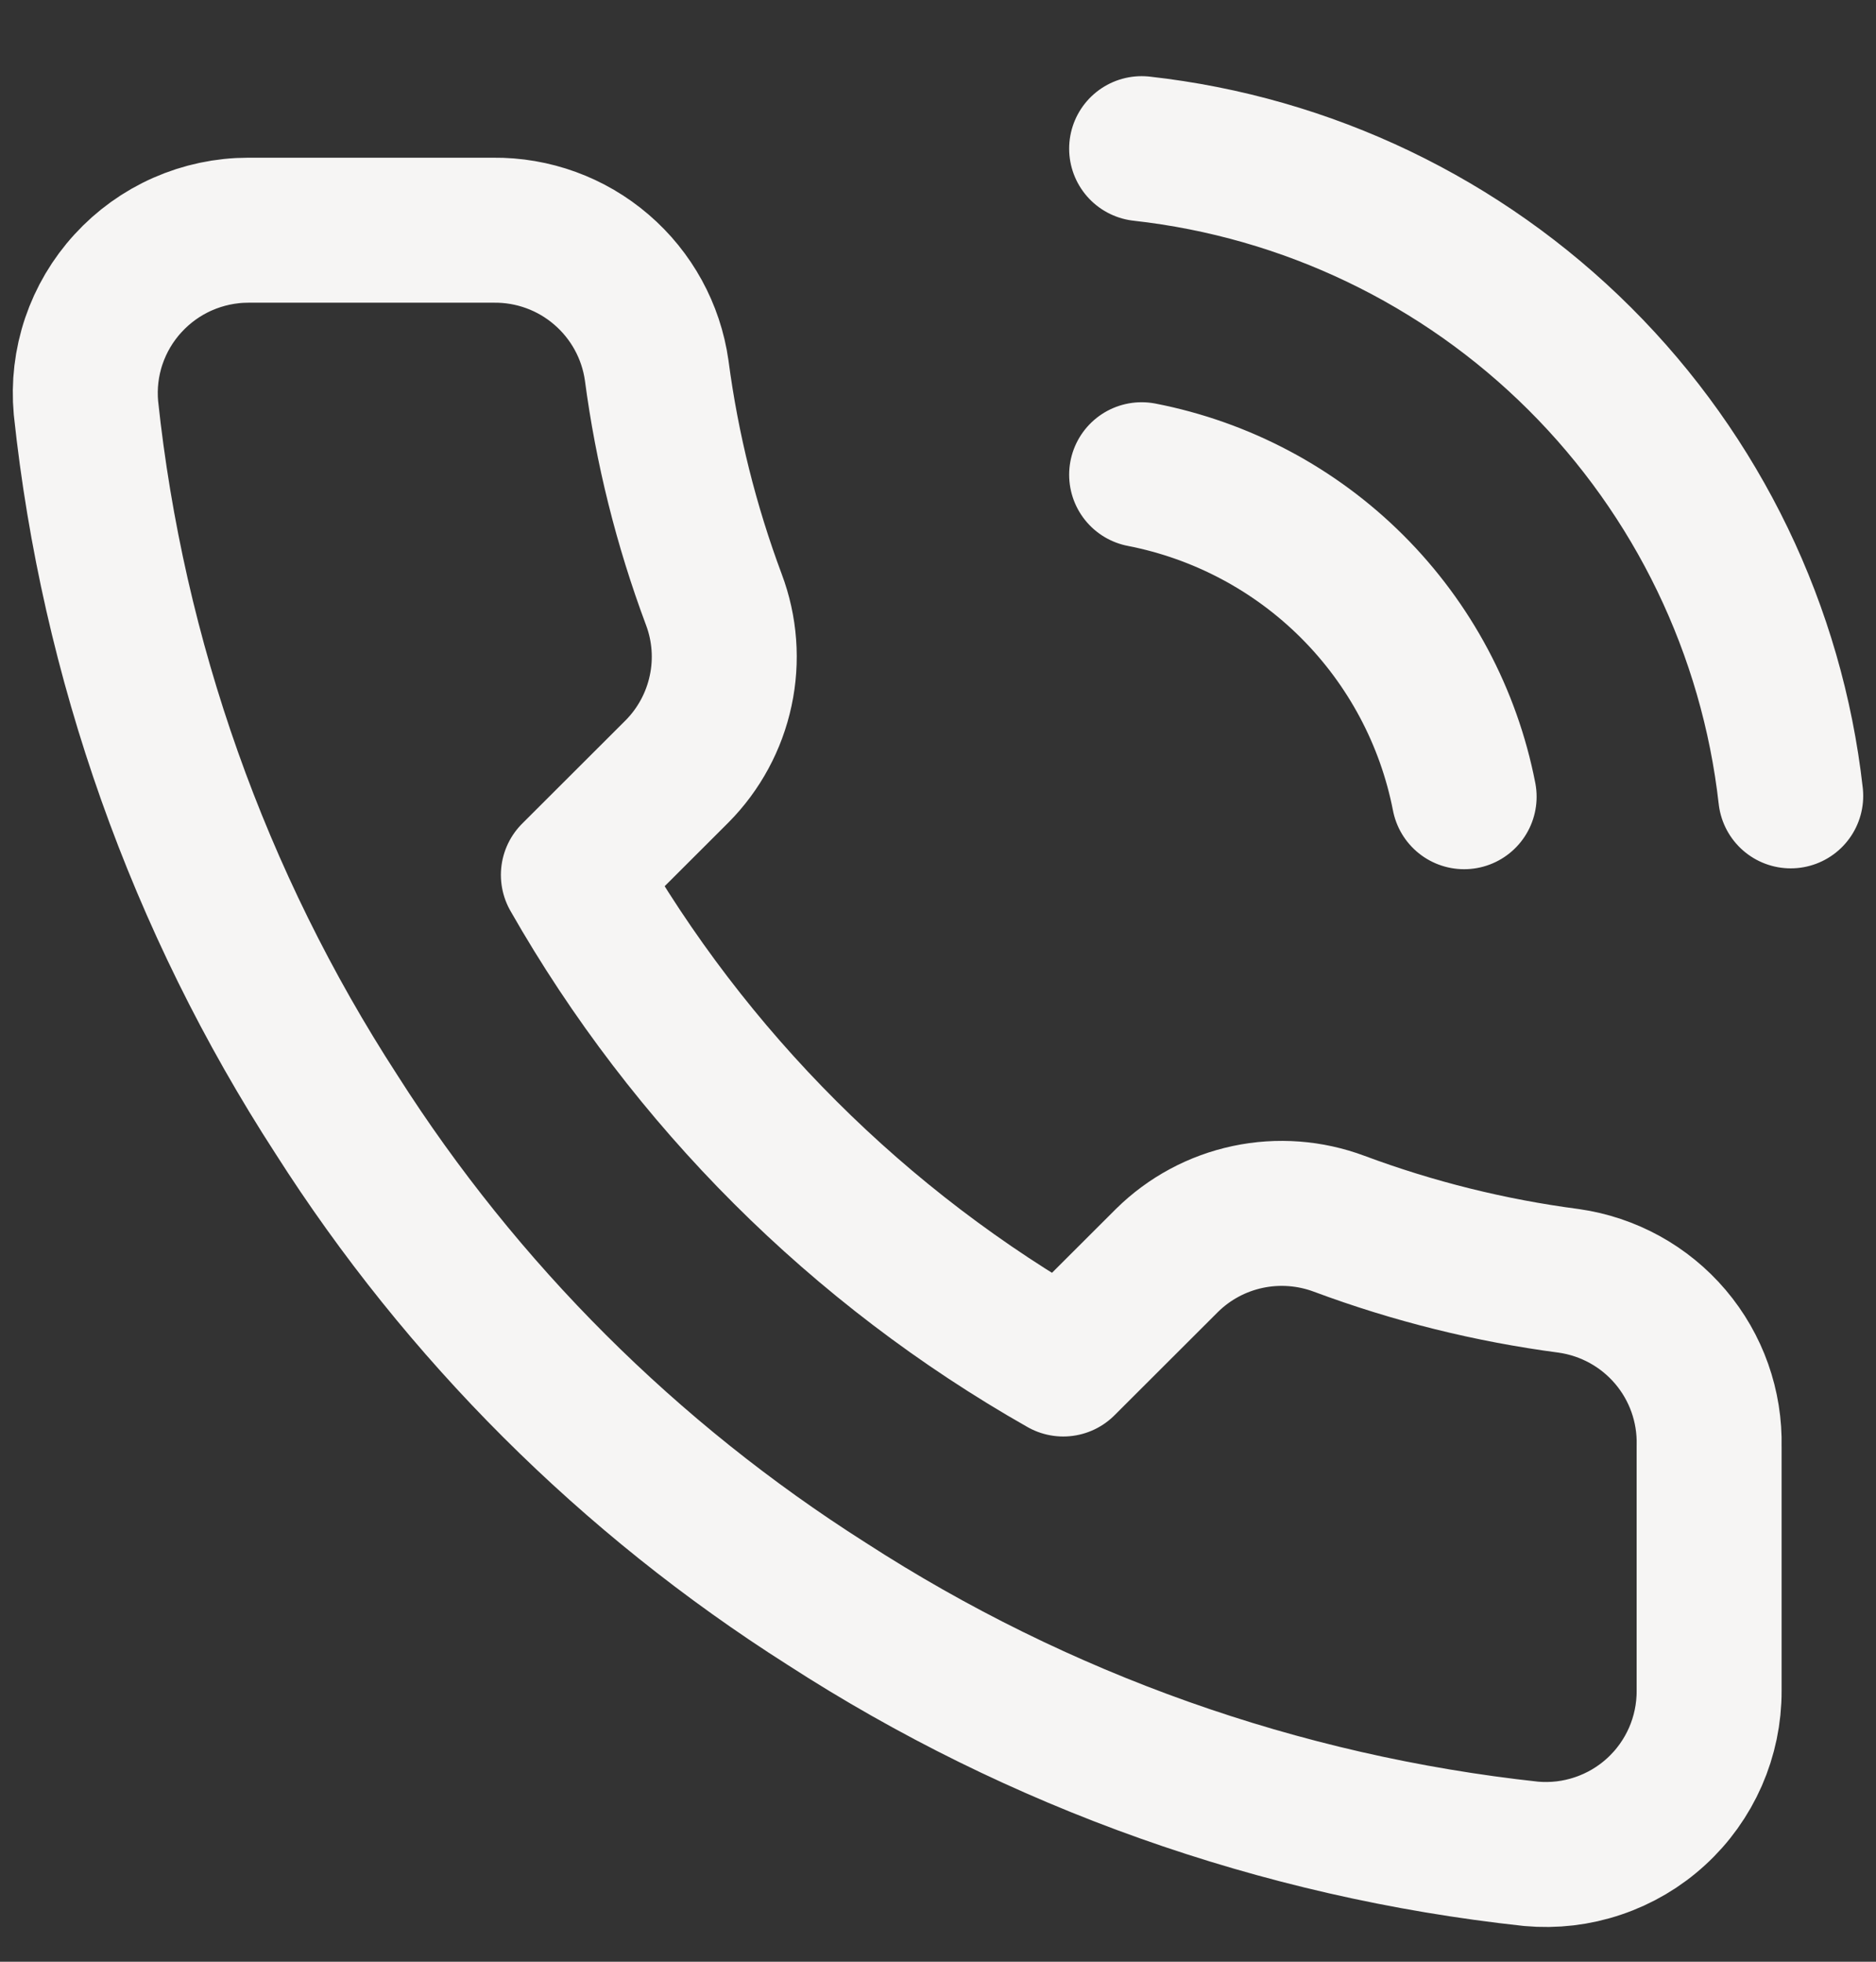 <?xml version="1.0" encoding="UTF-8"?> <svg xmlns="http://www.w3.org/2000/svg" width="22" height="23" viewBox="0 0 22 23" fill="none"><rect x="0" y="0" width="22" height="23" fill="#333333" stroke="none"/><path d="M13.388 5.566C14.323 5.748 15.183 6.204 15.857 6.877C16.53 7.549 16.988 8.407 17.17 9.341M13.388 1.743C15.331 1.959 17.143 2.827 18.526 4.206C19.909 5.585 20.782 7.392 21 9.331M20.043 16.957V19.824C20.044 20.09 19.989 20.354 19.882 20.598C19.775 20.841 19.619 21.06 19.422 21.24C19.226 21.42 18.994 21.557 18.741 21.642C18.488 21.728 18.221 21.759 17.955 21.735C15.009 21.416 12.179 20.411 9.692 18.802C7.379 17.334 5.417 15.377 3.947 13.068C2.329 10.575 1.322 7.736 1.008 4.782C0.984 4.518 1.015 4.252 1.1 4C1.185 3.749 1.321 3.518 1.501 3.322C1.68 3.126 1.898 2.969 2.141 2.862C2.384 2.755 2.647 2.699 2.913 2.699H5.786C6.25 2.694 6.701 2.858 7.053 3.161C7.405 3.463 7.636 3.883 7.701 4.343C7.822 5.26 8.047 6.161 8.371 7.028C8.5 7.37 8.528 7.742 8.451 8.099C8.375 8.456 8.197 8.785 7.94 9.044L6.724 10.258C8.087 12.65 10.072 14.632 12.469 15.992L13.685 14.778C13.945 14.521 14.274 14.344 14.632 14.268C14.99 14.192 15.362 14.22 15.705 14.348C16.574 14.672 17.476 14.896 18.396 15.017C18.861 15.083 19.285 15.316 19.589 15.674C19.893 16.032 20.054 16.488 20.043 16.957Z" stroke="#F6F5F4" stroke-width="1.7" stroke-linecap="round" stroke-linejoin="round"></path></svg> 